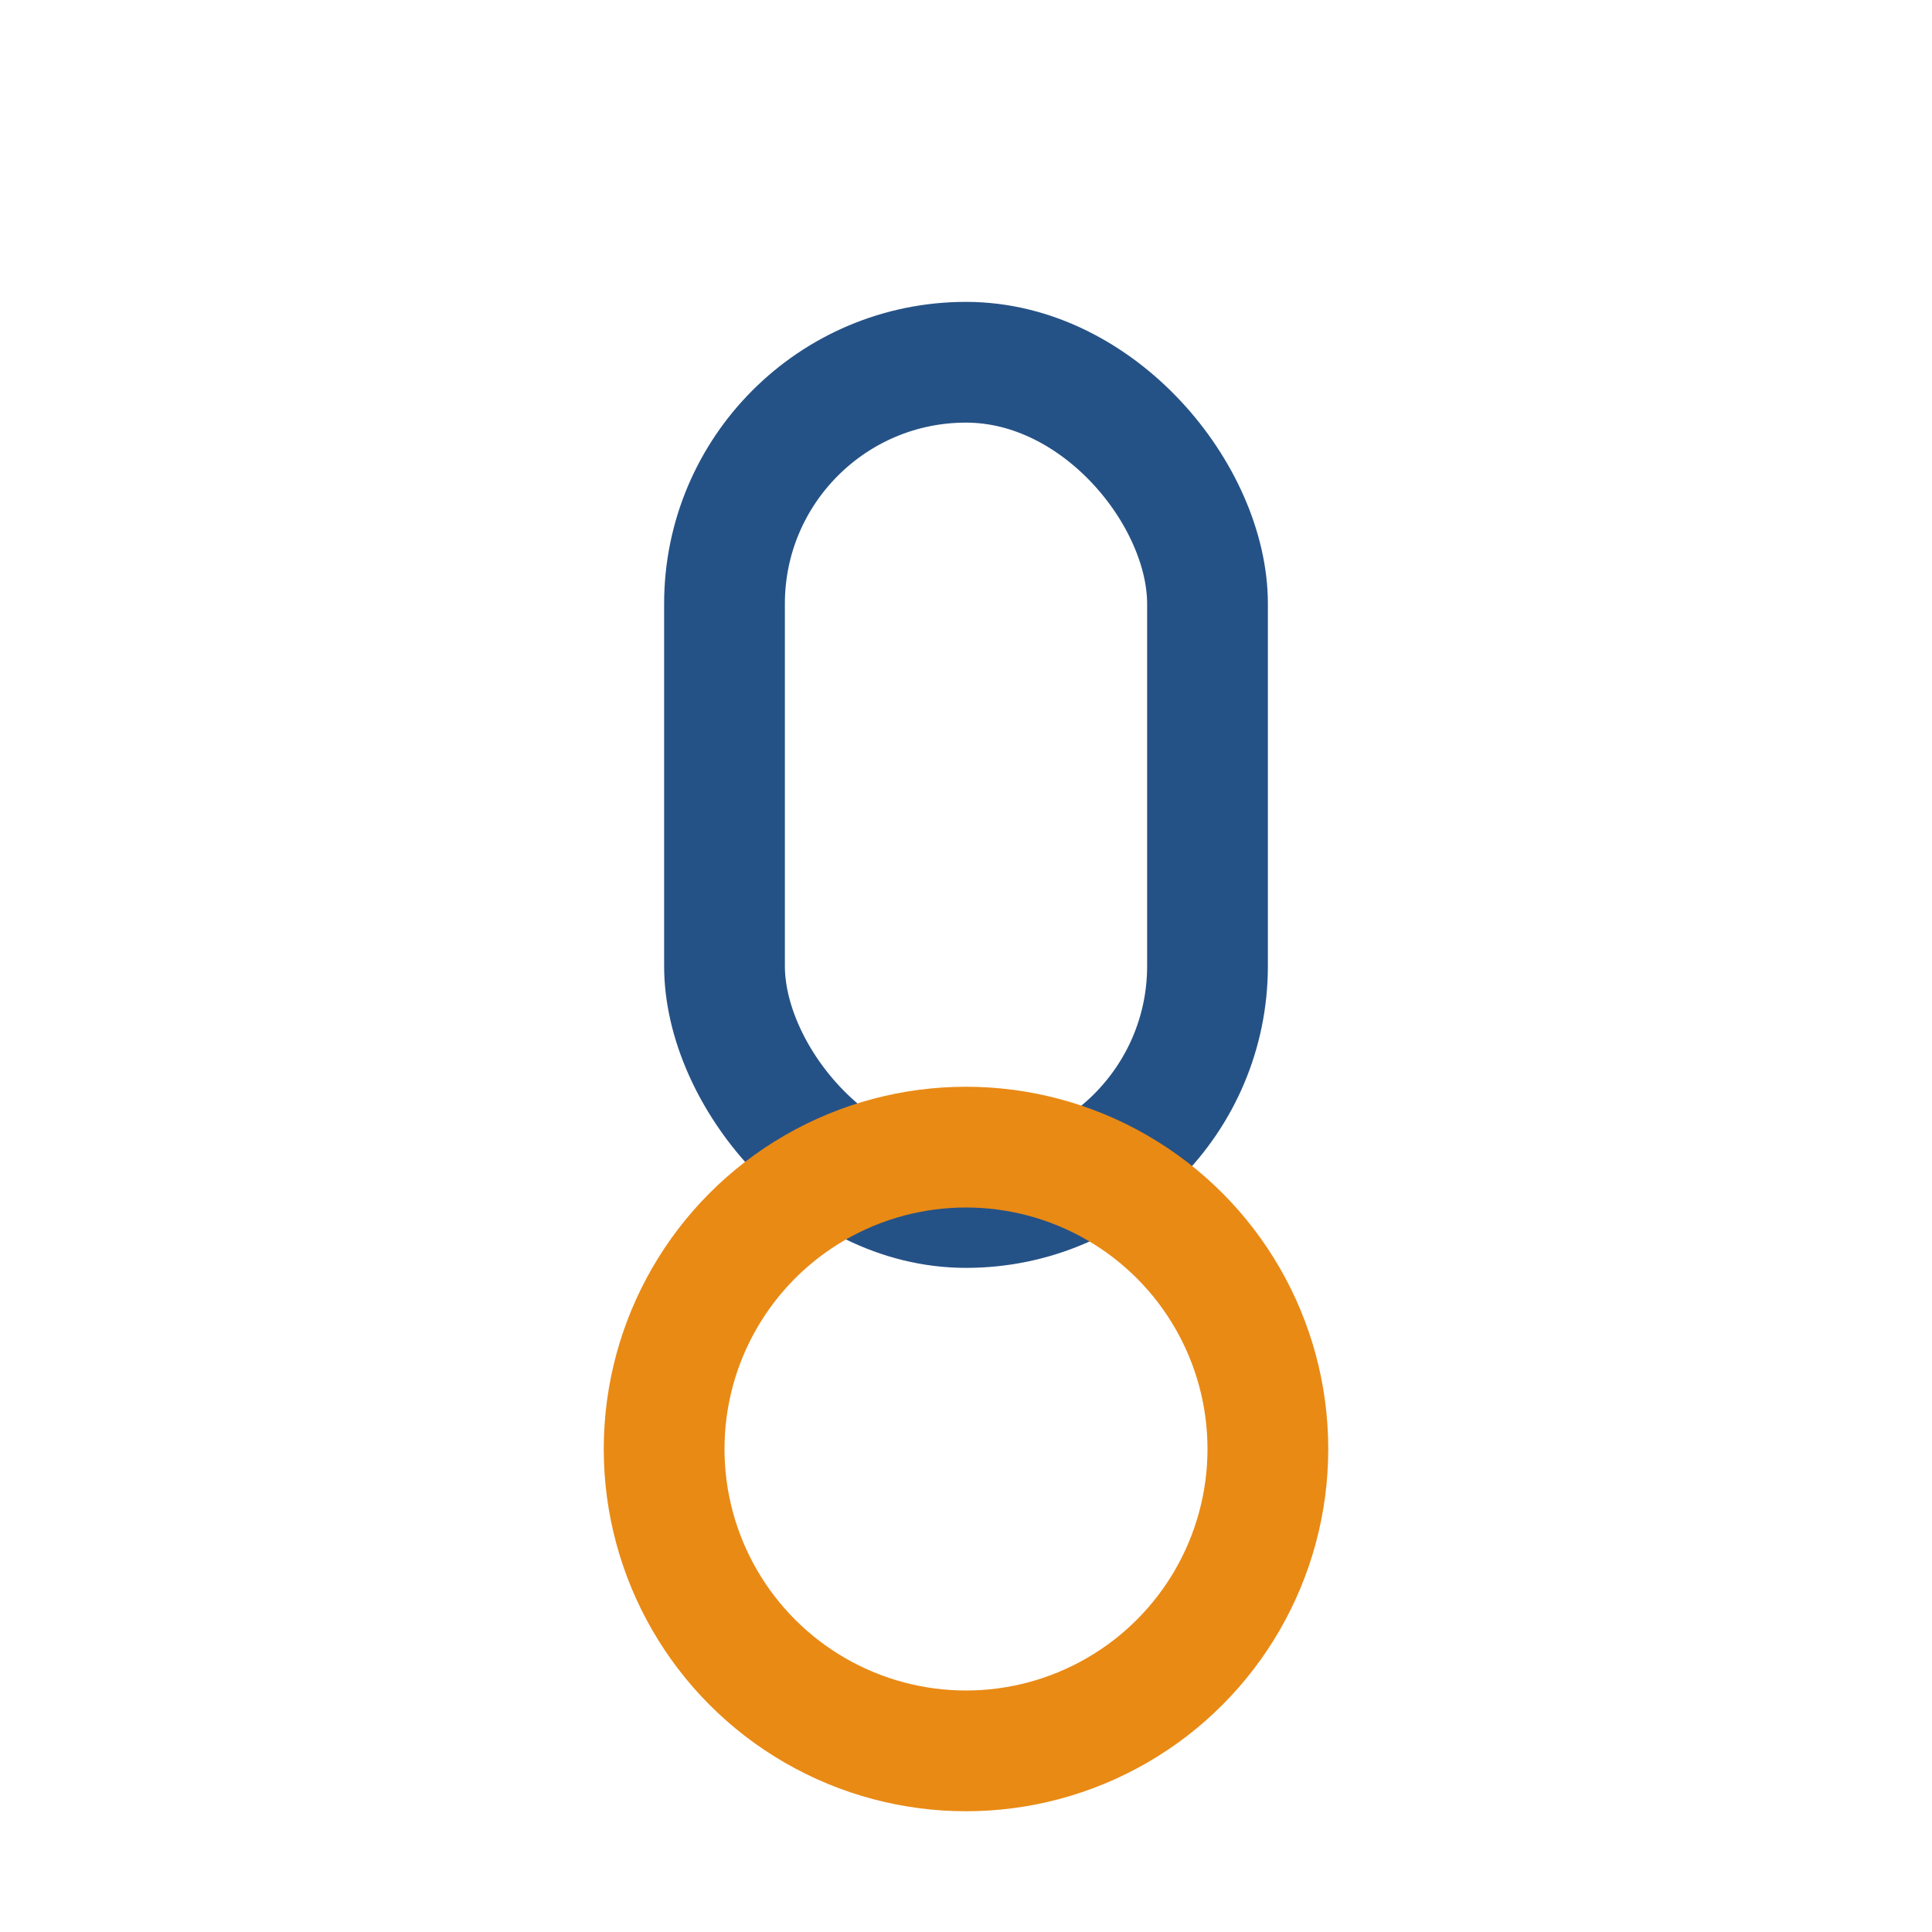 <?xml version="1.0" encoding="UTF-8"?>
<svg xmlns="http://www.w3.org/2000/svg" width="32" height="32" viewBox="0 0 32 32"><rect x="12" y="6" width="8" height="14" rx="4" fill="none" stroke="#255286" stroke-width="2"/><circle cx="16" cy="24" r="5" fill="none" stroke="#E98A15" stroke-width="2"/></svg>